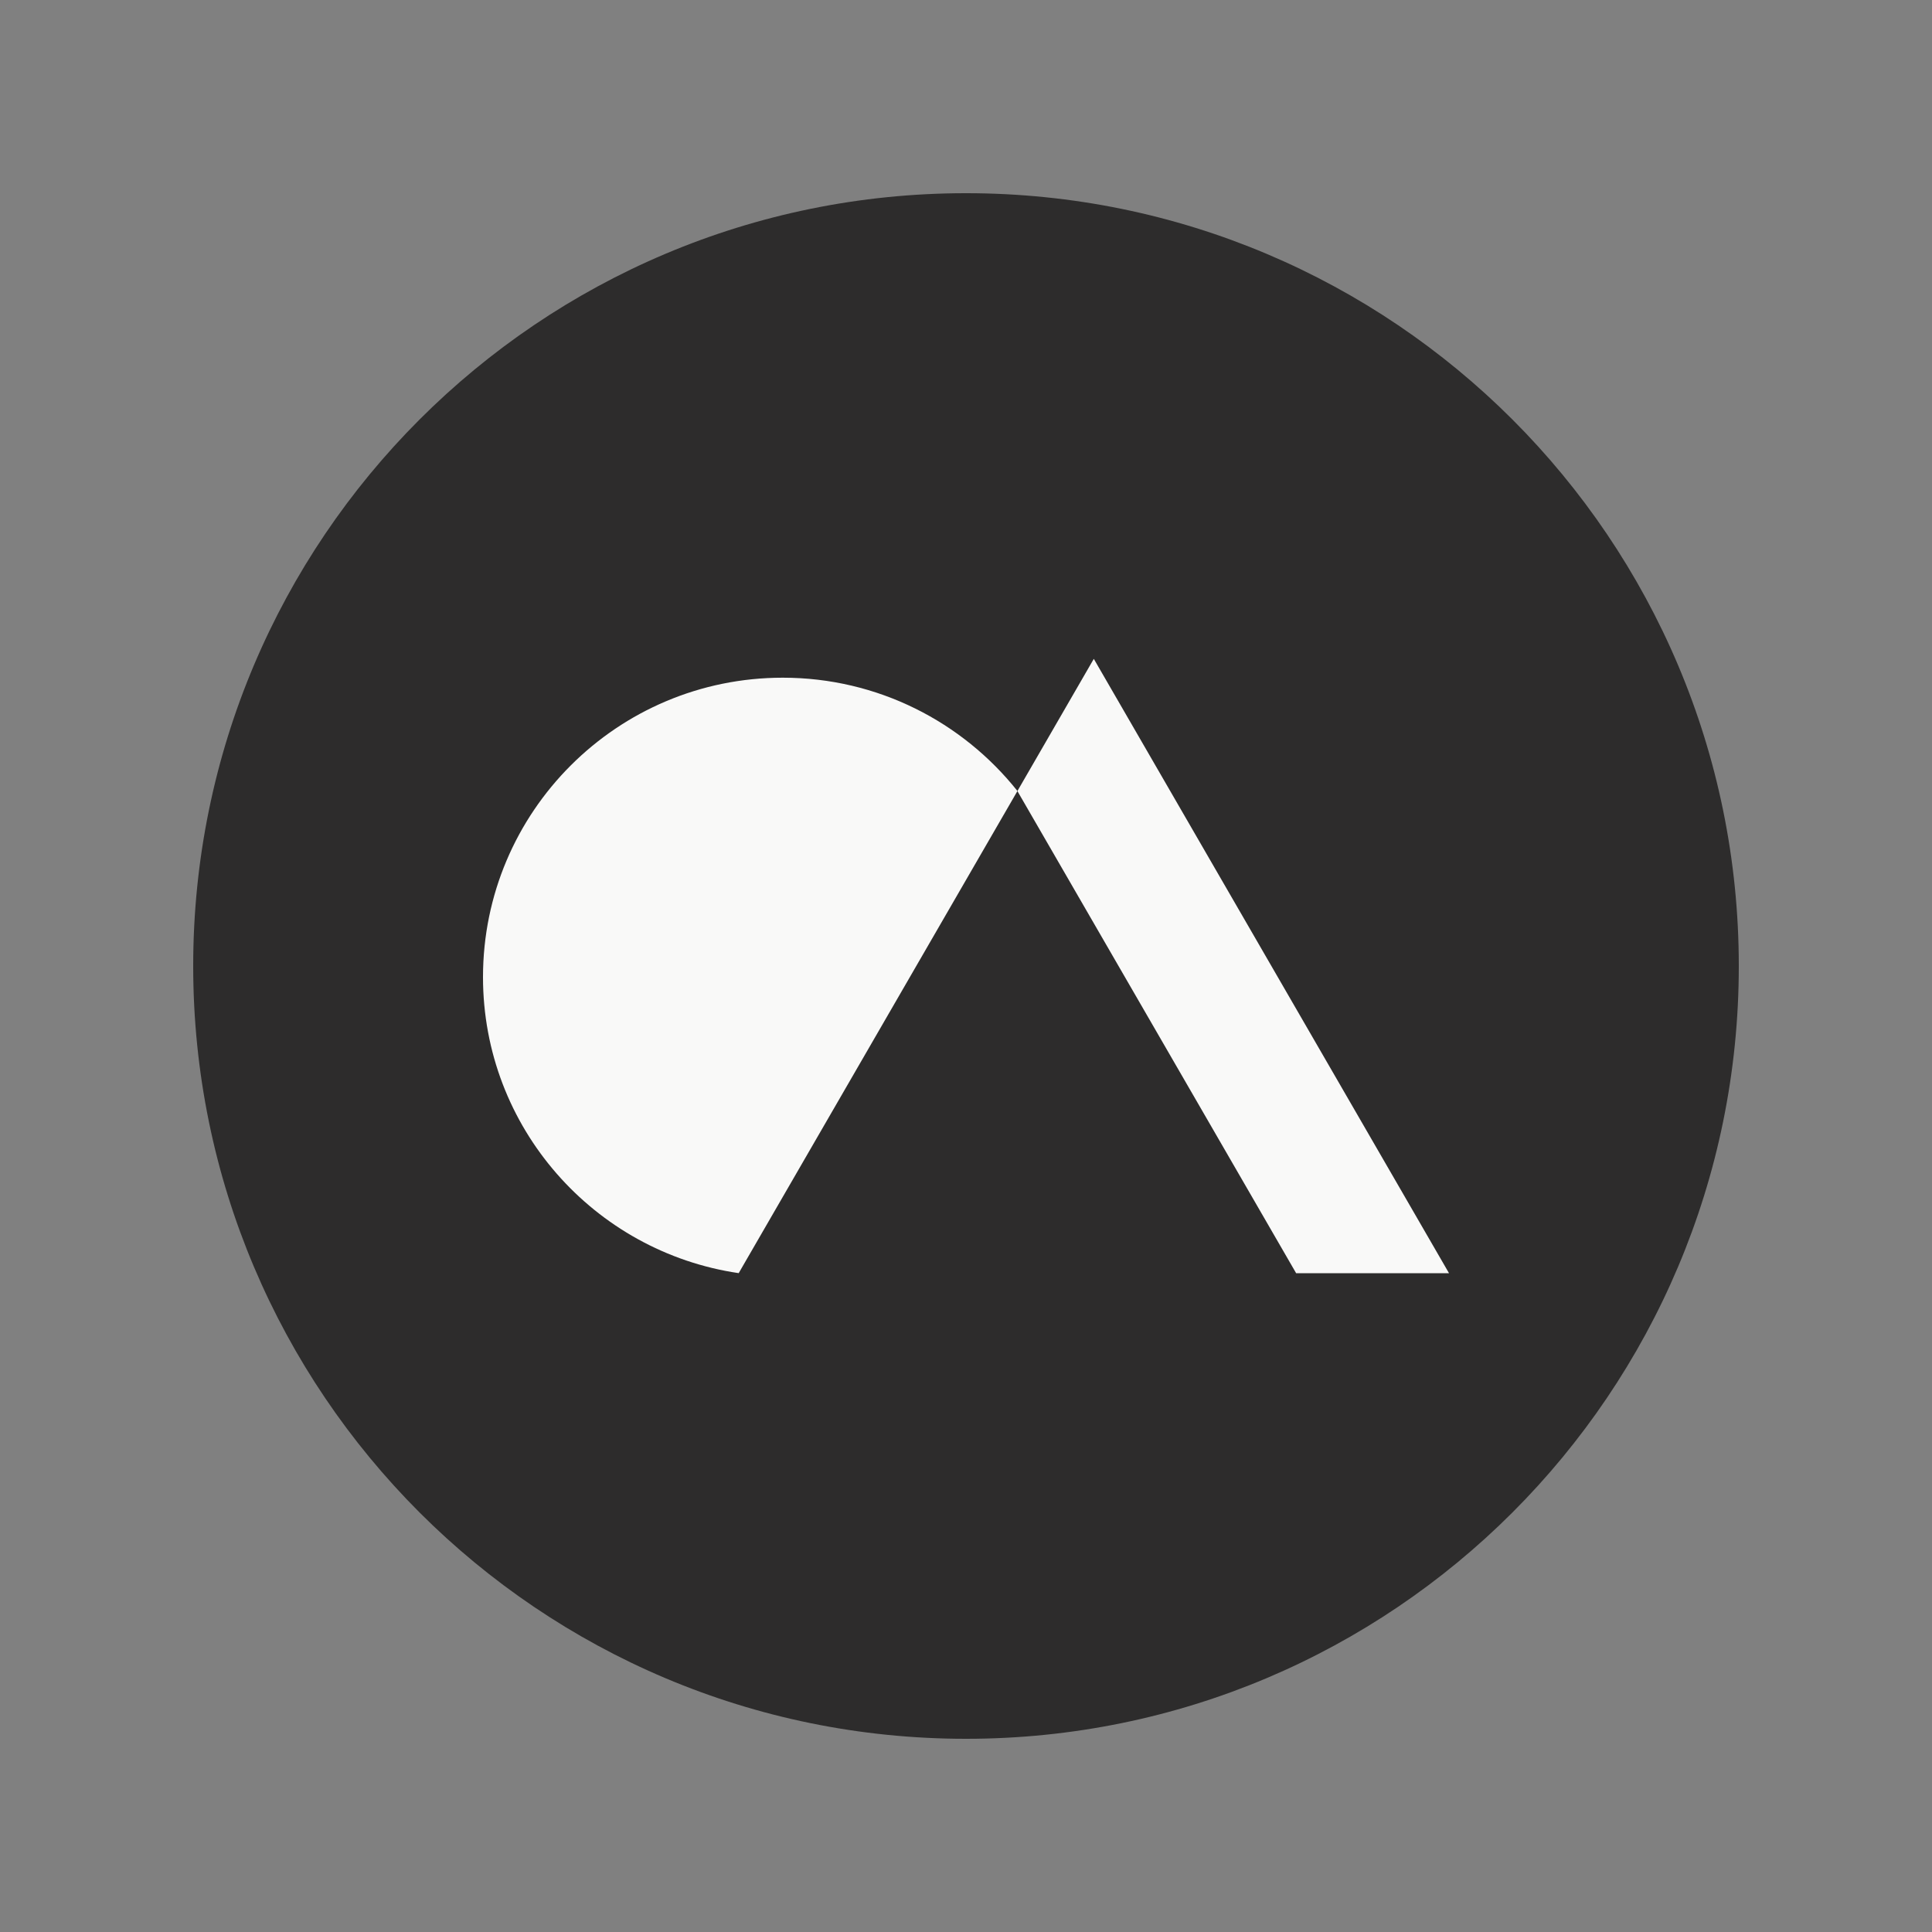 <svg width="40" height="40" viewBox="0 0 40 40" fill="none" xmlns="http://www.w3.org/2000/svg">
<rect x="0" y="0" width="40" height="40" fill="#808080" stroke="none"/>
<path d="M36 20C36 11.163 28.837 4 20 4C11.163 4 4 11.163 4 20C4 28.837 11.163 36 20 36C28.837 36 36 28.837 36 20Z" fill="#2D2C2C"/>
<path d="M16.206 14.031C12.779 14.031 10 16.806 10 20.23C10 23.343 12.299 25.919 15.294 26.359L21.065 16.377C19.928 14.948 18.174 14.031 16.206 14.031Z" fill="#F9F9F8"/>
<path d="M22.646 13.641L21.064 16.378L26.835 26.36H30L22.646 13.641Z" fill="#F9F9F8"/>
</svg>
